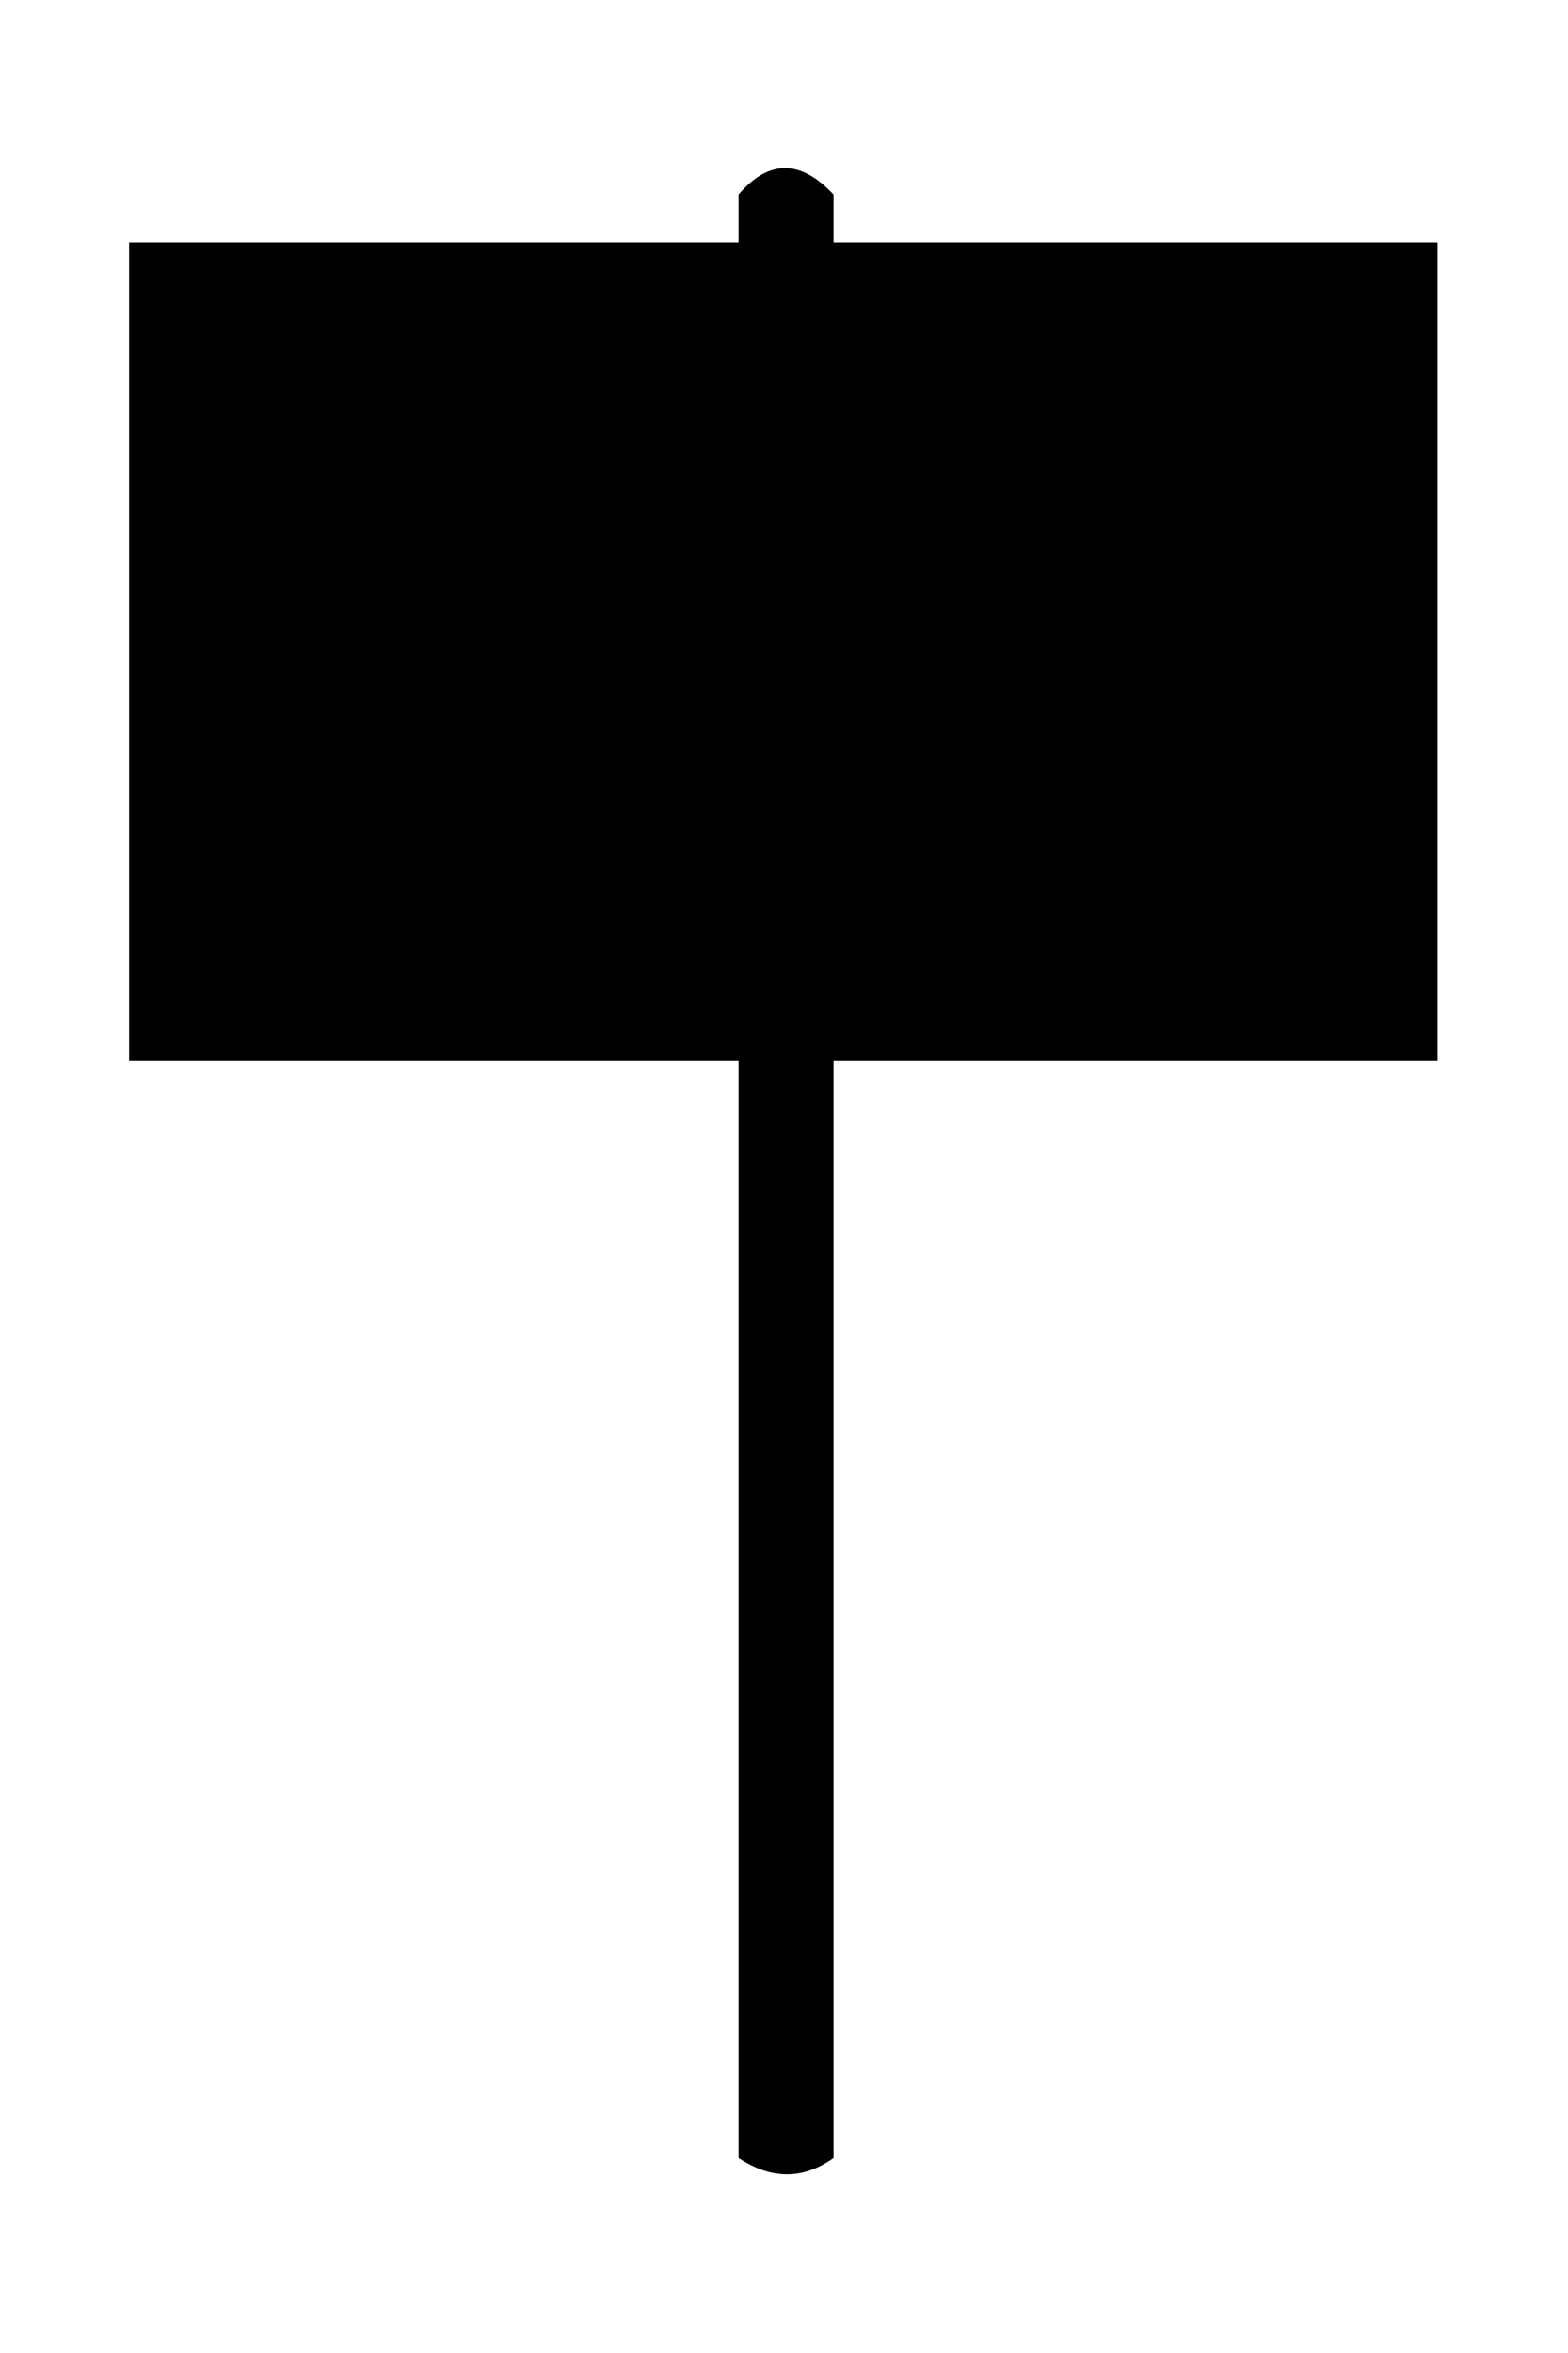 <?xml version="1.0" encoding="UTF-8"?>
<svg version="1.1" viewBox="0 0 345.2 517.8" xmlns="http://www.w3.org/2000/svg">
<g transform="translate(-167.4 -362.03)">
<g transform="translate(13057 -946.16)">
<rect transform="translate(750.82 -629.37)" x="-13612" y="1990.9" width="288.06" height="180.04"/>
<path d="m-12727 1351c6.969-8.119 13.939-7.402 20.908 0v432.08c-6.4 4.555-13.314 4.997-20.908 0z"/>
</g>
</g>
</svg>
